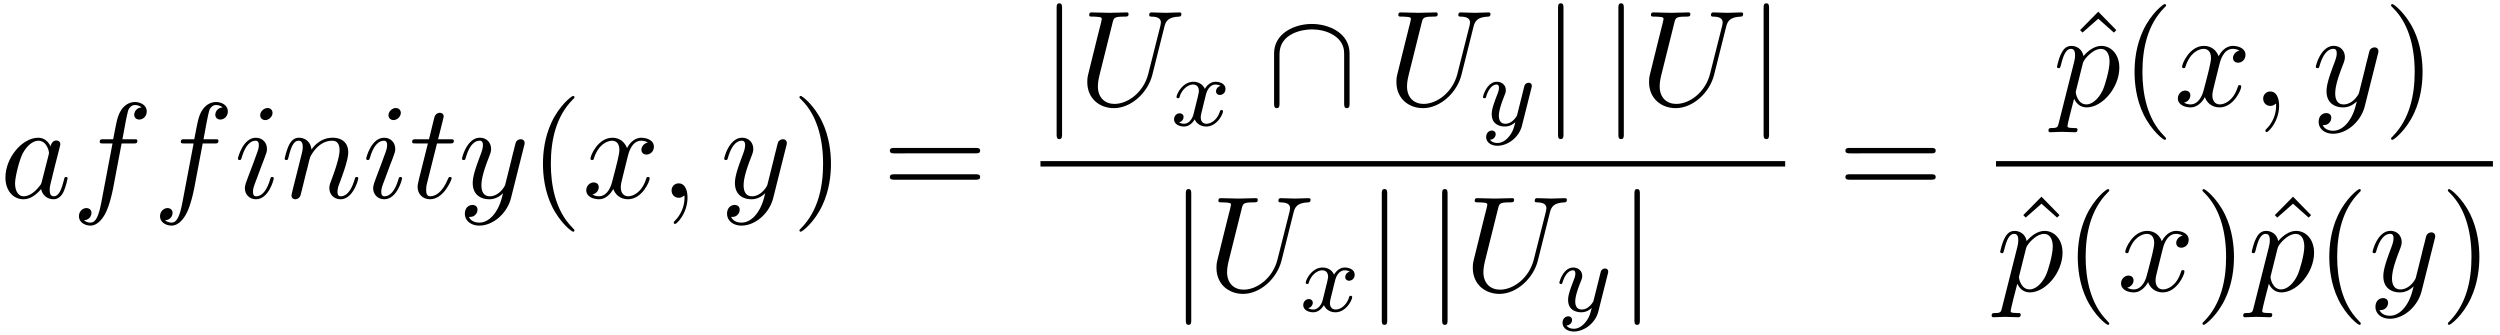<svg xmlns="http://www.w3.org/2000/svg" xmlns:xlink="http://www.w3.org/1999/xlink" width="336" height="45" viewBox="1872.02 1482.95 200.847 26.899"><defs><path id="g1-120" d="M3.993-3.18a.46.46 0 0 0-.367.43c0 .176.136.295.311.295s.447-.135.447-.478c0-.454-.503-.582-.797-.582-.375 0-.678.263-.861.574-.176-.422-.59-.574-.917-.574-.869 0-1.355.996-1.355 1.22 0 .071.056.103.12.103.095 0 .111-.04.135-.135.184-.582.662-.965 1.076-.965.311 0 .463.224.463.51 0 .16-.096.526-.16.782-.056.23-.231.94-.27 1.091-.112.43-.4.766-.758.766-.032 0-.24 0-.406-.112.366-.088.366-.422.366-.43C1.02-.87.877-.98.701-.98c-.215 0-.446.183-.446.486 0 .366.39.574.797.574.422 0 .717-.32.86-.574.176.39.543.574.925.574.87 0 1.347-.997 1.347-1.22 0-.08-.063-.103-.12-.103-.095 0-.11.055-.135.135-.16.534-.613.965-1.076.965-.263 0-.454-.176-.454-.51 0-.16.048-.343.16-.79.055-.239.23-.94.27-1.091.112-.415.39-.758.75-.758.04 0 .247 0 .414.112"/><path id="g1-121" d="M4.129-3.005c.031-.111.031-.127.031-.183 0-.2-.159-.247-.255-.247a.36.36 0 0 0-.326.215c-.016.04-.088.327-.128.494L2.973-.813c-.008.024-.35.67-.933.67-.39 0-.526-.287-.526-.646 0-.462.271-1.172.455-1.634.08-.2.103-.27.103-.414 0-.439-.35-.678-.717-.678-.79 0-1.116 1.124-1.116 1.22 0 .071.056.103.12.103.103 0 .111-.048.135-.127.207-.694.55-.973.837-.973.12 0 .191.08.191.263 0 .168-.063.351-.12.495C1.077-1.69.94-1.284.94-.91c0 .781.59.989 1.06.989.375 0 .646-.168.837-.351-.111.446-.19.757-.494 1.14-.263.327-.582.534-.94.534-.136 0-.439-.024-.598-.263A.454.454 0 0 0 1.259.7c0-.19-.143-.295-.31-.295-.176 0-.455.136-.455.527 0 .374.343.693.909.693.813 0 1.73-.654 1.968-1.618z"/><path id="g0-92" d="M6.665-4.145c0-1.659-1.669-2.379-3.032-2.379C2.215-6.524.6-5.76.6-4.156v4.003C.6.044.6.24.818.24s.218-.196.218-.393v-3.949c0-1.636 1.779-1.985 2.597-1.985.49 0 1.178.098 1.756.469.84.534.84 1.233.84 1.527v3.938c0 .197 0 .393.218.393s.218-.196.218-.393z"/><path id="g0-106" d="M1.735-7.79c0-.195 0-.392-.219-.392s-.218.197-.218.393V2.335c0 .196 0 .392.218.392s.219-.196.219-.392z"/><path id="g2-59" d="M2.215-.01c0-.72-.273-1.146-.699-1.146a.56.56 0 0 0-.578.578c0 .294.218.578.578.578a.57.57 0 0 0 .382-.142c.033-.022.044-.033.055-.033s.022.011.022.164c0 .807-.382 1.462-.742 1.822-.12.12-.12.142-.12.174 0 .077.054.12.109.12.12 0 .993-.84.993-2.116"/><path id="g2-85" d="M6.927-6.305c.11-.448.306-.775 1.178-.808.055 0 .186-.01.186-.218 0-.01 0-.12-.142-.12-.36 0-.742.033-1.113.033s-.774-.033-1.134-.033c-.066 0-.197 0-.197.218 0 .12.11.12.197.12.622.011.742.24.742.48 0 .033-.022.197-.033.23L5.629-2.51C5.26-1.047 4.004-.1 2.913-.1c-.742 0-1.331-.48-1.331-1.417 0-.022 0-.371.12-.851L2.76-6.611c.098-.393.12-.502.916-.502.284 0 .371 0 .371-.218 0-.12-.12-.12-.152-.12-.306 0-1.091.033-1.397.033-.316 0-1.09-.033-1.407-.033-.087 0-.207 0-.207.218 0 .12.098.12.305.12.022 0 .23 0 .415.022.196.022.294.033.294.175 0 .065-.12.523-.185.774l-.24.96C1.375-4.756.85-2.695.807-2.487c-.076.305-.076.469-.076.632C.73-.524 1.724.24 2.869.24c1.375 0 2.727-1.233 3.087-2.673z"/><path id="g2-97" d="M4.07-4.124c-.197-.403-.514-.698-1.005-.698C1.79-4.822.436-3.218.436-1.625.436-.6 1.036.12 1.887.12c.218 0 .764-.044 1.418-.818.088.458.47.818.993.818.382 0 .633-.25.807-.6.186-.393.328-1.058.328-1.08 0-.11-.098-.11-.131-.11-.11 0-.12.045-.153.197-.185.71-.382 1.353-.829 1.353-.295 0-.327-.284-.327-.502 0-.24.022-.327.142-.807.12-.458.141-.567.24-.982l.392-1.527c.077-.306.077-.327.077-.371 0-.186-.131-.295-.317-.295-.262 0-.425.24-.458.48m-.71 2.826c-.055.196-.055.218-.218.403-.48.6-.927.775-1.233.775-.545 0-.698-.6-.698-1.025 0-.546.349-1.888.6-2.39.338-.643.829-1.047 1.265-1.047.71 0 .862.895.862.96s-.022.131-.033.186z"/><path id="g2-102" d="M4.004-4.364h.938c.218 0 .327 0 .327-.218 0-.12-.109-.12-.294-.12h-.906l.23-1.243c.043-.23.196-1.004.261-1.135.098-.207.284-.37.513-.37.043 0 .327 0 .534.195a.604.604 0 0 0-.589.59c0 .25.197.381.404.381.283 0 .6-.24.6-.654 0-.502-.502-.753-.95-.753-.37 0-1.057.196-1.385 1.276-.065.23-.098.339-.36 1.713h-.752c-.208 0-.328 0-.328.207 0 .131.098.131.306.131h.72l-.818 4.31c-.197 1.058-.382 2.05-.95 2.05-.043 0-.316 0-.523-.196a.59.59 0 0 0 .6-.59c0-.25-.197-.38-.404-.38-.283 0-.6.24-.6.654 0 .49.48.752.927.752.6 0 1.037-.643 1.233-1.058.35-.687.6-2.007.611-2.083z"/><path id="g2-105" d="M3.098-6.818c0-.218-.153-.393-.403-.393-.295 0-.59.284-.59.578 0 .208.153.393.415.393.25 0 .578-.25.578-.578M2.27-2.716c.131-.317.131-.339.24-.633.087-.218.142-.371.142-.578 0-.491-.35-.895-.895-.895-1.025 0-1.44 1.582-1.44 1.68 0 .11.11.11.131.11.11 0 .12-.023.175-.197.294-1.026.73-1.353 1.102-1.353.087 0 .272 0 .272.35 0 .228-.076.457-.12.567-.087.283-.578 1.549-.752 2.018-.11.283-.251.643-.251.872 0 .513.37.895.894.895 1.026 0 1.43-1.582 1.43-1.68 0-.11-.099-.11-.132-.11-.109 0-.109.034-.163.197C2.705-.785 2.345-.12 1.789-.12c-.185 0-.262-.11-.262-.36 0-.273.066-.425.317-1.09z"/><path id="g2-110" d="M.96-.644c-.033.164-.098.415-.098.47 0 .196.153.294.316.294a.45.45 0 0 0 .404-.305c.01-.022.142-.535.207-.808l.24-.982c.066-.24.131-.48.186-.73.043-.186.13-.502.141-.546.164-.338.742-1.33 1.779-1.33.49 0 .589.403.589.763 0 .676-.535 2.073-.71 2.542-.098.25-.109.381-.109.501 0 .513.382.895.895.895 1.025 0 1.43-1.593 1.43-1.68 0-.11-.1-.11-.132-.11-.109 0-.109.034-.163.197C5.716-.73 5.356-.12 4.822-.12c-.186 0-.262-.11-.262-.36 0-.273.098-.535.196-.775.208-.578.666-1.778.666-2.4 0-.73-.47-1.167-1.255-1.167-.982 0-1.516.698-1.702.95-.054-.612-.501-.95-1.003-.95s-.71.426-.818.622a5.5 5.5 0 0 0-.328 1.058c0 .11.11.11.131.11.11 0 .12-.012.186-.252.185-.774.403-1.298.796-1.298.218 0 .338.142.338.502 0 .23-.032.35-.174.916z"/><path id="g2-112" d="M.49 1.33c-.086.372-.108.448-.588.448-.131 0-.251 0-.251.207 0 .088.054.131.142.131.294 0 .61-.032.916-.032.36 0 .731.032 1.08.032.055 0 .196 0 .196-.218 0-.12-.109-.12-.261-.12-.546 0-.546-.076-.546-.174 0-.131.458-1.91.535-2.182.142.316.447.698 1.003.698 1.266 0 2.63-1.593 2.63-3.196 0-1.026-.622-1.746-1.451-1.746-.546 0-1.07.393-1.43.818-.109-.589-.578-.818-.981-.818-.502 0-.71.426-.808.622C.48-3.83.338-3.175.338-3.142c0 .11.11.11.131.11.11 0 .12-.012.186-.252.185-.774.403-1.298.796-1.298.185 0 .338.087.338.502 0 .25-.033.37-.076.556zm1.92-4.734c.077-.294.372-.6.568-.763.382-.338.698-.415.884-.415.436 0 .698.382.698 1.026s-.36 1.898-.556 2.312C3.633-.48 3.109-.12 2.705-.12c-.72 0-.861-.905-.861-.97 0-.023 0-.045.032-.175z"/><path id="g2-116" d="M2.247-4.364h1.026c.218 0 .327 0 .327-.218 0-.12-.11-.12-.305-.12h-.96c.392-1.549.447-1.767.447-1.833 0-.185-.131-.294-.317-.294-.032 0-.338.01-.436.393l-.425 1.734H.578c-.218 0-.327 0-.327.207 0 .131.087.131.305.131h.96C.731-1.265.687-1.08.687-.884c0 .59.415 1.004 1.004 1.004 1.113 0 1.734-1.593 1.734-1.68 0-.11-.087-.11-.13-.11-.099 0-.11.034-.164.154C2.66-.382 2.084-.12 1.713-.12c-.23 0-.338-.142-.338-.502 0-.262.021-.338.065-.523z"/><path id="g2-120" d="M3.644-3.295c.065-.283.316-1.287 1.08-1.287.054 0 .316 0 .545.142-.305.055-.524.327-.524.59 0 .174.12.38.415.38.24 0 .59-.195.59-.632 0-.567-.645-.72-1.015-.72-.633 0-1.015.578-1.146.83-.273-.72-.862-.83-1.178-.83-1.135 0-1.756 1.407-1.756 1.68 0 .11.109.11.13.11.088 0 .12-.023.142-.12.371-1.157 1.091-1.43 1.462-1.43.207 0 .59.098.59.731 0 .338-.186 1.07-.59 2.596C2.215-.578 1.833-.12 1.353-.12c-.066 0-.317 0-.546-.142.273-.054.513-.283.513-.589 0-.294-.24-.382-.404-.382-.327 0-.6.284-.6.633 0 .502.546.72 1.026.72.72 0 1.113-.764 1.145-.83.131.405.524.83 1.178.83 1.124 0 1.746-1.407 1.746-1.68 0-.11-.098-.11-.131-.11-.098 0-.12.045-.142.12-.36 1.168-1.102 1.43-1.45 1.43-.426 0-.6-.35-.6-.72 0-.24.065-.48.185-.96z"/><path id="g2-121" d="M5.302-4.156c.043-.153.043-.175.043-.251 0-.197-.152-.295-.316-.295a.47.47 0 0 0-.382.23 8 8 0 0 0-.152.588 21 21 0 0 0-.219.873l-.49 1.964c-.044.163-.513.927-1.233.927-.557 0-.677-.48-.677-.884 0-.501.186-1.178.557-2.138.174-.447.218-.567.218-.785 0-.491-.35-.895-.895-.895-1.036 0-1.44 1.582-1.44 1.68 0 .11.11.11.131.11.11 0 .12-.023.175-.197.294-1.026.73-1.353 1.102-1.353.087 0 .272 0 .272.35 0 .272-.109.556-.185.763-.436 1.156-.633 1.778-.633 2.29C1.178-.206 1.865.12 2.51.12c.426 0 .796-.185 1.102-.49-.142.566-.273 1.1-.71 1.68-.283.37-.697.686-1.2.686-.152 0-.643-.032-.828-.458.174 0 .316 0 .469-.13A.59.59 0 0 0 1.56.96c0-.338-.295-.382-.404-.382-.25 0-.61.175-.61.71 0 .545.48.948 1.156.948 1.123 0 2.247-.992 2.553-2.225z"/><path id="g3-40" d="M3.61 2.618c0-.033 0-.054-.185-.24-1.363-1.374-1.712-3.436-1.712-5.105 0-1.898.414-3.797 1.756-5.16.142-.131.142-.153.142-.186 0-.076-.044-.109-.11-.109-.108 0-1.09.742-1.734 2.127-.556 1.2-.687 2.411-.687 3.328 0 .85.12 2.17.72 3.403.655 1.342 1.593 2.051 1.702 2.051.065 0 .109-.032.109-.109"/><path id="g3-41" d="M3.153-2.727c0-.851-.12-2.171-.72-3.404C1.778-7.473.84-8.18.73-8.18c-.066 0-.11.043-.11.108 0 .033 0 .055.208.251C1.9-6.742 2.52-5.007 2.52-2.727c0 1.865-.404 3.785-1.756 5.16-.142.13-.142.152-.142.185 0 .066.043.11.109.11.109 0 1.09-.743 1.734-2.128.557-1.2.688-2.41.688-3.327"/><path id="g3-61" d="M7.495-3.567c.163 0 .37 0 .37-.218s-.207-.219-.36-.219H.971c-.153 0-.36 0-.36.219s.207.218.37.218zm.01 2.116c.153 0 .36 0 .36-.218s-.207-.218-.37-.218H.982c-.164 0-.371 0-.371.218s.207.218.36.218z"/><path id="g3-94" d="M2.727-7.57 1.265-6.088l.197.196 1.265-1.113L3.982-5.89l.196-.196z"/></defs><g id="page1"><use xlink:href="#g2-97" x="1872.02" y="1498.838"/><use xlink:href="#g2-102" x="1877.786" y="1498.838"/><use xlink:href="#g2-102" x="1884.301" y="1498.838"/><use xlink:href="#g2-105" x="1890.817" y="1498.838"/><use xlink:href="#g2-110" x="1894.575" y="1498.838"/><use xlink:href="#g2-105" x="1901.123" y="1498.838"/><use xlink:href="#g2-116" x="1904.881" y="1498.838"/><use xlink:href="#g2-121" x="1908.821" y="1498.838"/><use xlink:href="#g3-40" x="1914.561" y="1498.838"/><use xlink:href="#g2-120" x="1918.803" y="1498.838"/><use xlink:href="#g2-59" x="1925.038" y="1498.838"/><use xlink:href="#g2-121" x="1929.886" y="1498.838"/><use xlink:href="#g3-41" x="1935.626" y="1498.838"/><use xlink:href="#g3-61" x="1942.899" y="1498.838"/><use xlink:href="#g0-106" x="1955.61" y="1491.398"/><use xlink:href="#g2-85" x="1958.64" y="1491.398"/><use xlink:href="#g1-120" x="1966.088" y="1493.034"/><use xlink:href="#g0-92" x="1973.778" y="1491.398"/><use xlink:href="#g2-85" x="1983.475" y="1491.398"/><use xlink:href="#g1-121" x="1990.923" y="1493.034"/><use xlink:href="#g0-106" x="1995.893" y="1491.398"/><use xlink:href="#g0-106" x="2000.741" y="1491.398"/><use xlink:href="#g2-85" x="2003.772" y="1491.398"/><use xlink:href="#g0-106" x="2012.409" y="1491.398"/><path d="M1955.61 1495.893h59.83v.436h-59.83z"/><use xlink:href="#g0-106" x="1965.989" y="1506.321"/><use xlink:href="#g2-85" x="1969.019" y="1506.321"/><use xlink:href="#g1-120" x="1976.468" y="1507.958"/><use xlink:href="#g0-106" x="1981.733" y="1506.321"/><use xlink:href="#g0-106" x="1986.581" y="1506.321"/><use xlink:href="#g2-85" x="1989.612" y="1506.321"/><use xlink:href="#g1-121" x="1997.06" y="1507.958"/><use xlink:href="#g0-106" x="2002.03" y="1506.321"/><use xlink:href="#g3-61" x="2019.666" y="1498.838"/><use xlink:href="#g3-94" x="2037.865" y="1491.458"/><use xlink:href="#g2-112" x="2036.939" y="1491.458"/><use xlink:href="#g3-40" x="2042.427" y="1491.458"/><use xlink:href="#g2-120" x="2046.67" y="1491.458"/><use xlink:href="#g2-59" x="2052.905" y="1491.458"/><use xlink:href="#g2-121" x="2057.753" y="1491.458"/><use xlink:href="#g3-41" x="2063.493" y="1491.458"/><path d="M2032.376 1495.893h39.922v.436h-39.922z"/><use xlink:href="#g3-94" x="2033.302" y="1506.321"/><use xlink:href="#g2-112" x="2032.376" y="1506.321"/><use xlink:href="#g3-40" x="2037.865" y="1506.321"/><use xlink:href="#g2-120" x="2042.107" y="1506.321"/><use xlink:href="#g3-41" x="2048.342" y="1506.321"/><use xlink:href="#g3-94" x="2053.511" y="1506.321"/><use xlink:href="#g2-112" x="2052.585" y="1506.321"/><use xlink:href="#g3-40" x="2058.073" y="1506.321"/><use xlink:href="#g2-121" x="2062.316" y="1506.321"/><use xlink:href="#g3-41" x="2068.056" y="1506.321"/></g><script type="text/ecmascript">if(window.parent.postMessage)window.parent.postMessage(&quot;13.81542|252|33.75|&quot;+window.location,&quot;*&quot;);</script></svg>